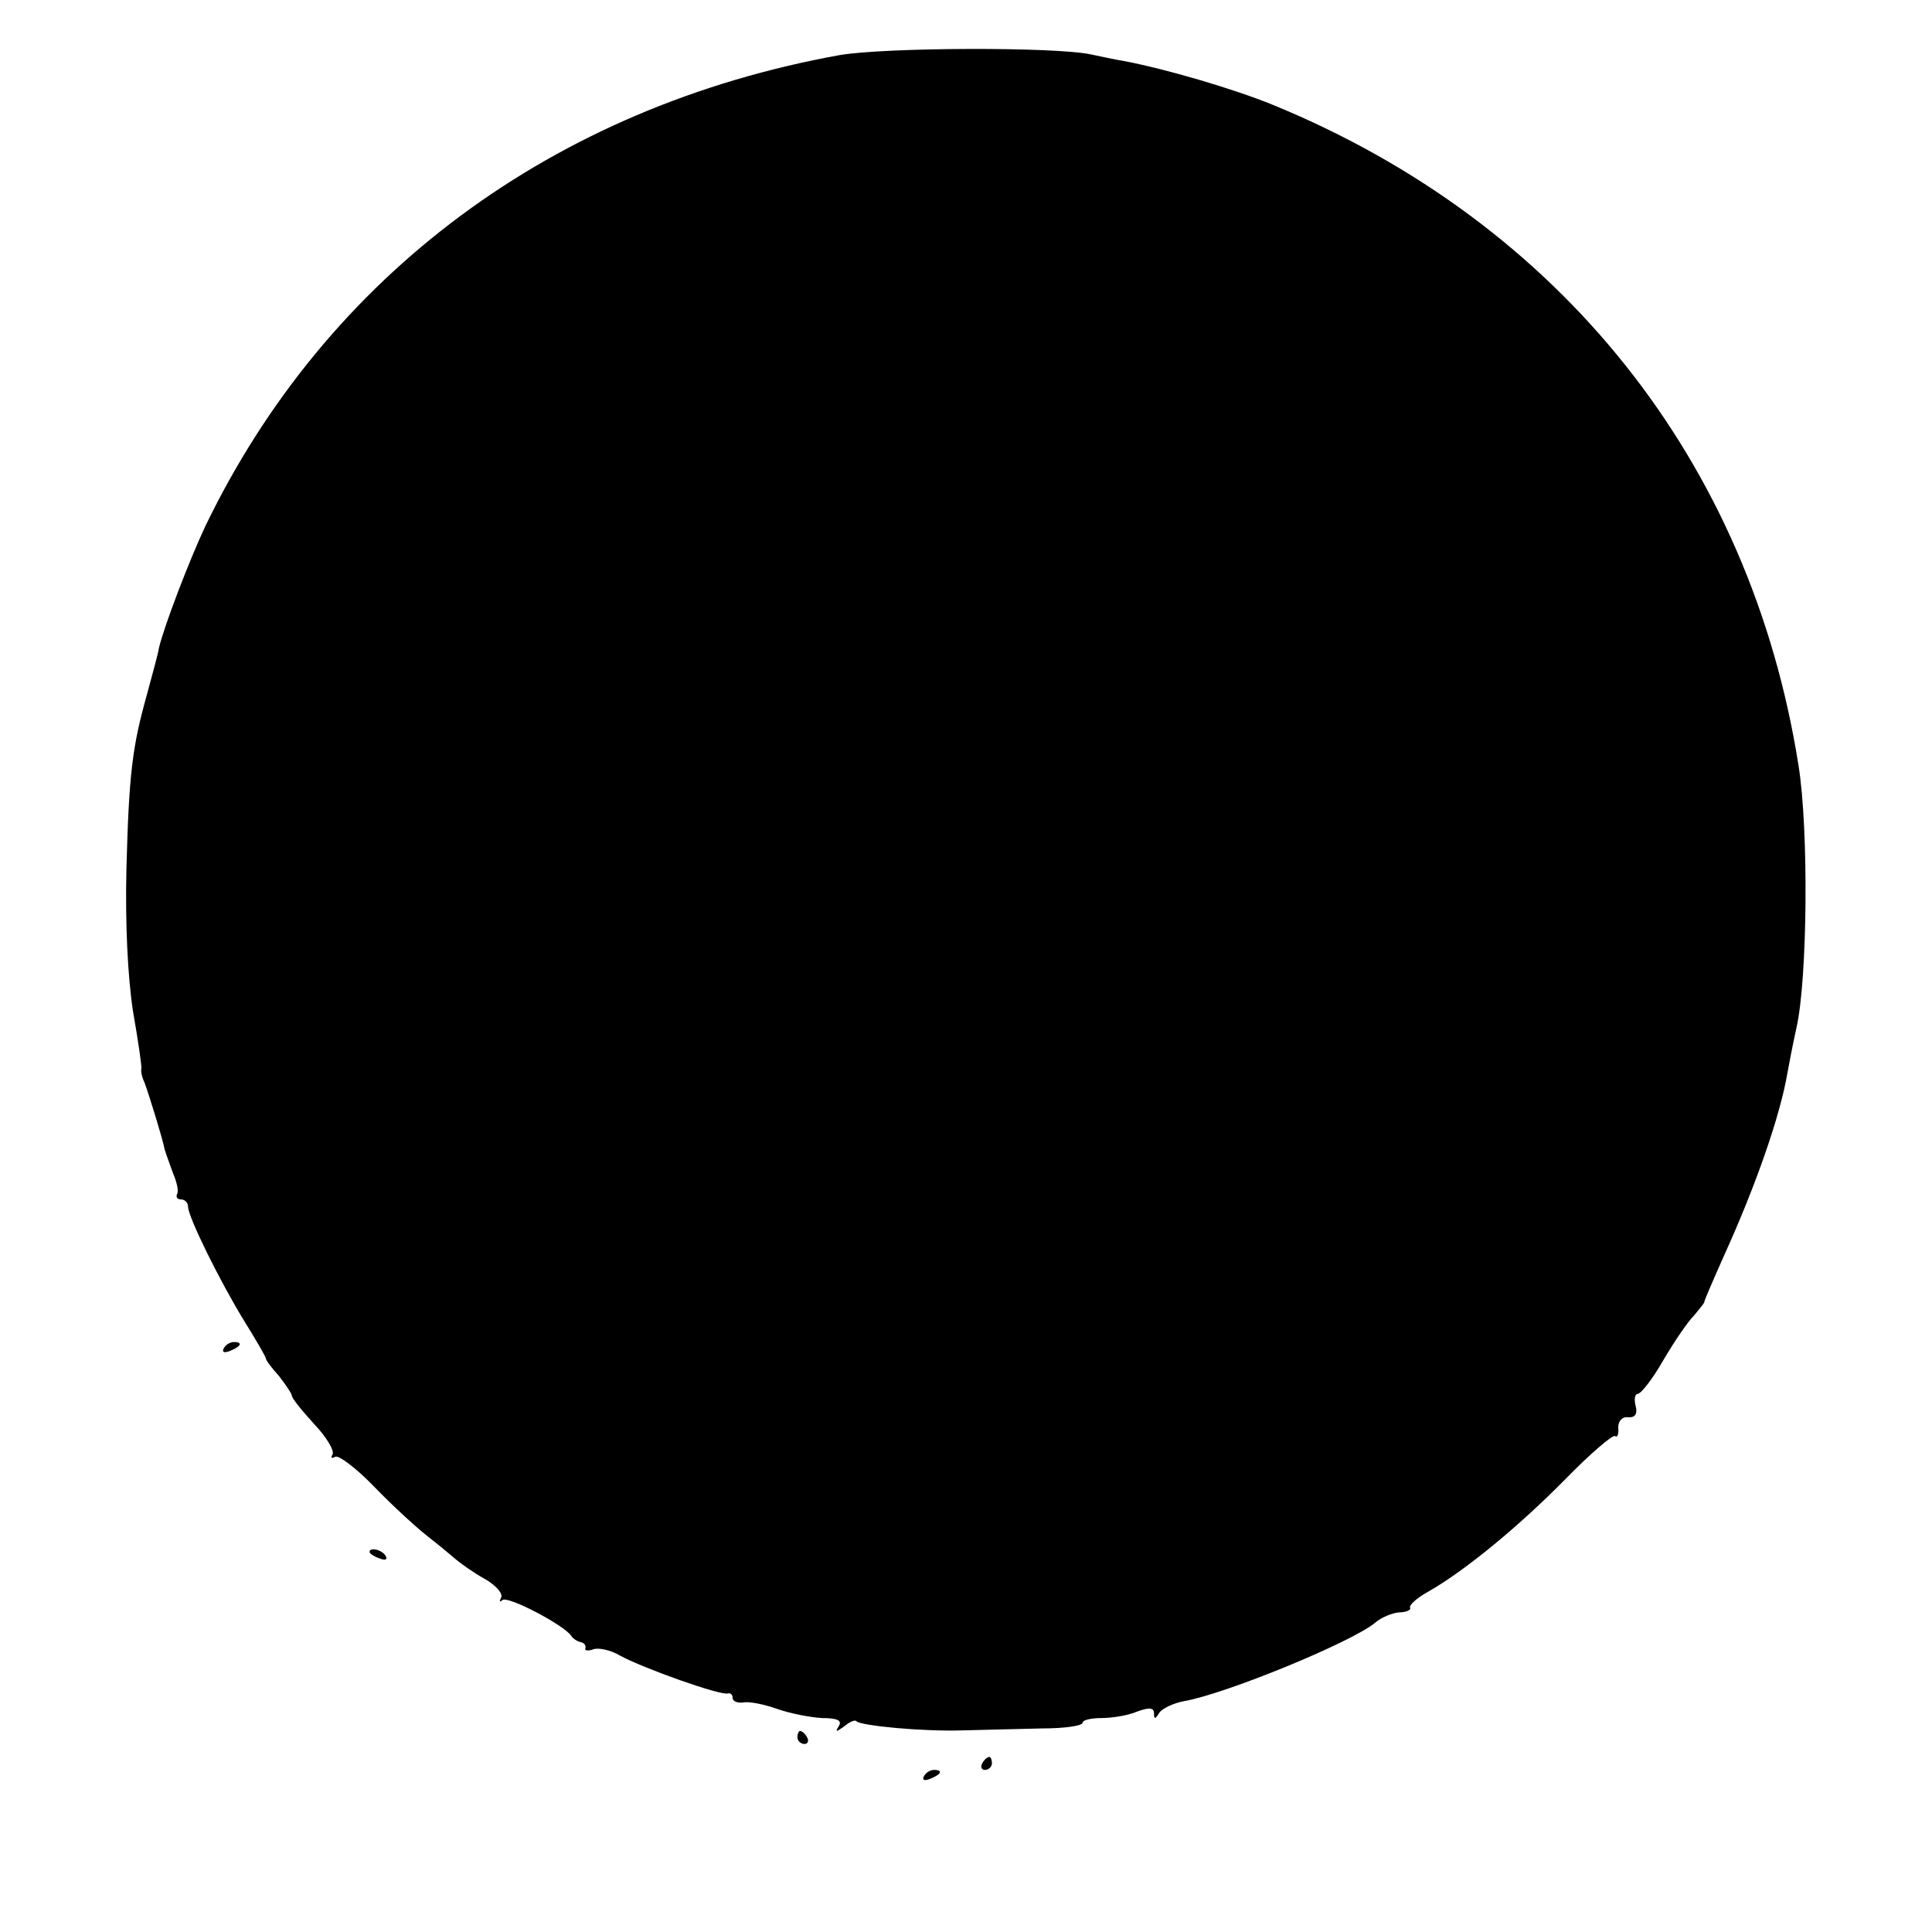 <?xml version="1.0" standalone="no"?>
<!DOCTYPE svg PUBLIC "-//W3C//DTD SVG 20010904//EN"
 "http://www.w3.org/TR/2001/REC-SVG-20010904/DTD/svg10.dtd">
<svg version="1.0" xmlns="http://www.w3.org/2000/svg"
 width="298pt" height="298pt" viewBox="0 0 298 298"
 preserveAspectRatio="xMidYMid meet">
<g transform="translate(0,298) scale(0.1,-0.1)"
fill="#000000" stroke="none">
<path d="M1295 2895 c-442 -80 -791 -339 -978 -726 -25 -53 -64 -155 -72 -189
-1 -8 -10 -40 -18 -70 -23 -82 -28 -122 -32 -270 -2 -85 2 -166 10 -219 8 -46
14 -86 13 -90 -1 -3 1 -13 5 -21 7 -19 28 -87 31 -103 2 -7 8 -23 13 -37 6
-14 9 -28 6 -32 -2 -5 1 -8 6 -8 6 0 11 -5 11 -11 0 -16 50 -117 87 -177 18
-29 33 -55 33 -57 0 -3 9 -15 20 -27 10 -13 19 -26 20 -30 0 -5 16 -24 35 -45
19 -20 31 -41 28 -46 -3 -6 -2 -7 4 -4 5 3 32 -17 60 -46 28 -29 65 -63 83
-77 18 -14 37 -30 44 -36 6 -5 25 -19 43 -29 18 -10 29 -23 26 -29 -3 -6 -3
-8 2 -4 8 7 94 -38 106 -55 3 -5 10 -9 15 -10 5 -1 8 -5 7 -9 -2 -4 4 -5 12
-2 8 3 27 -1 42 -10 35 -19 155 -62 166 -58 4 1 7 -2 7 -7 0 -5 7 -8 16 -7 10
2 33 -3 53 -10 20 -7 51 -13 69 -14 24 0 31 -4 26 -12 -6 -10 -5 -10 8 -1 8 7
17 11 19 8 8 -7 102 -16 164 -14 33 1 88 2 122 3 35 0 63 4 63 9 0 4 13 7 29
7 16 0 41 4 55 10 19 7 26 6 26 -3 0 -9 2 -9 8 1 5 7 22 15 38 18 64 11 259
91 295 121 9 8 26 15 37 16 11 0 19 4 17 7 -2 4 10 15 28 25 58 33 141 102
211 173 38 39 73 69 77 67 4 -3 6 3 5 13 0 10 6 17 15 16 11 -1 15 5 12 17 -3
11 -1 19 3 19 5 0 23 23 39 51 17 29 38 60 48 70 9 11 17 20 16 22 0 1 14 34
31 72 49 108 86 215 97 280 2 11 8 43 14 70 17 75 19 307 3 405 -74 468 -367
836 -810 1018 -61 25 -167 56 -231 68 -13 2 -35 7 -50 10 -55 12 -318 11 -388
-1z"/>
<path d="M345 900 c-3 -6 1 -7 9 -4 18 7 21 14 7 14 -6 0 -13 -4 -16 -10z"/>
<path d="M570 586 c0 -2 7 -7 16 -10 8 -3 12 -2 9 4 -6 10 -25 14 -25 6z"/>
<path d="M1230 300 c0 -5 5 -10 11 -10 5 0 7 5 4 10 -3 6 -8 10 -11 10 -2 0
-4 -4 -4 -10z"/>
<path d="M1515 260 c-3 -5 -1 -10 4 -10 6 0 11 5 11 10 0 6 -2 10 -4 10 -3 0
-8 -4 -11 -10z"/>
<path d="M1425 240 c-3 -6 1 -7 9 -4 18 7 21 14 7 14 -6 0 -13 -4 -16 -10z"/>
</g>
</svg>

